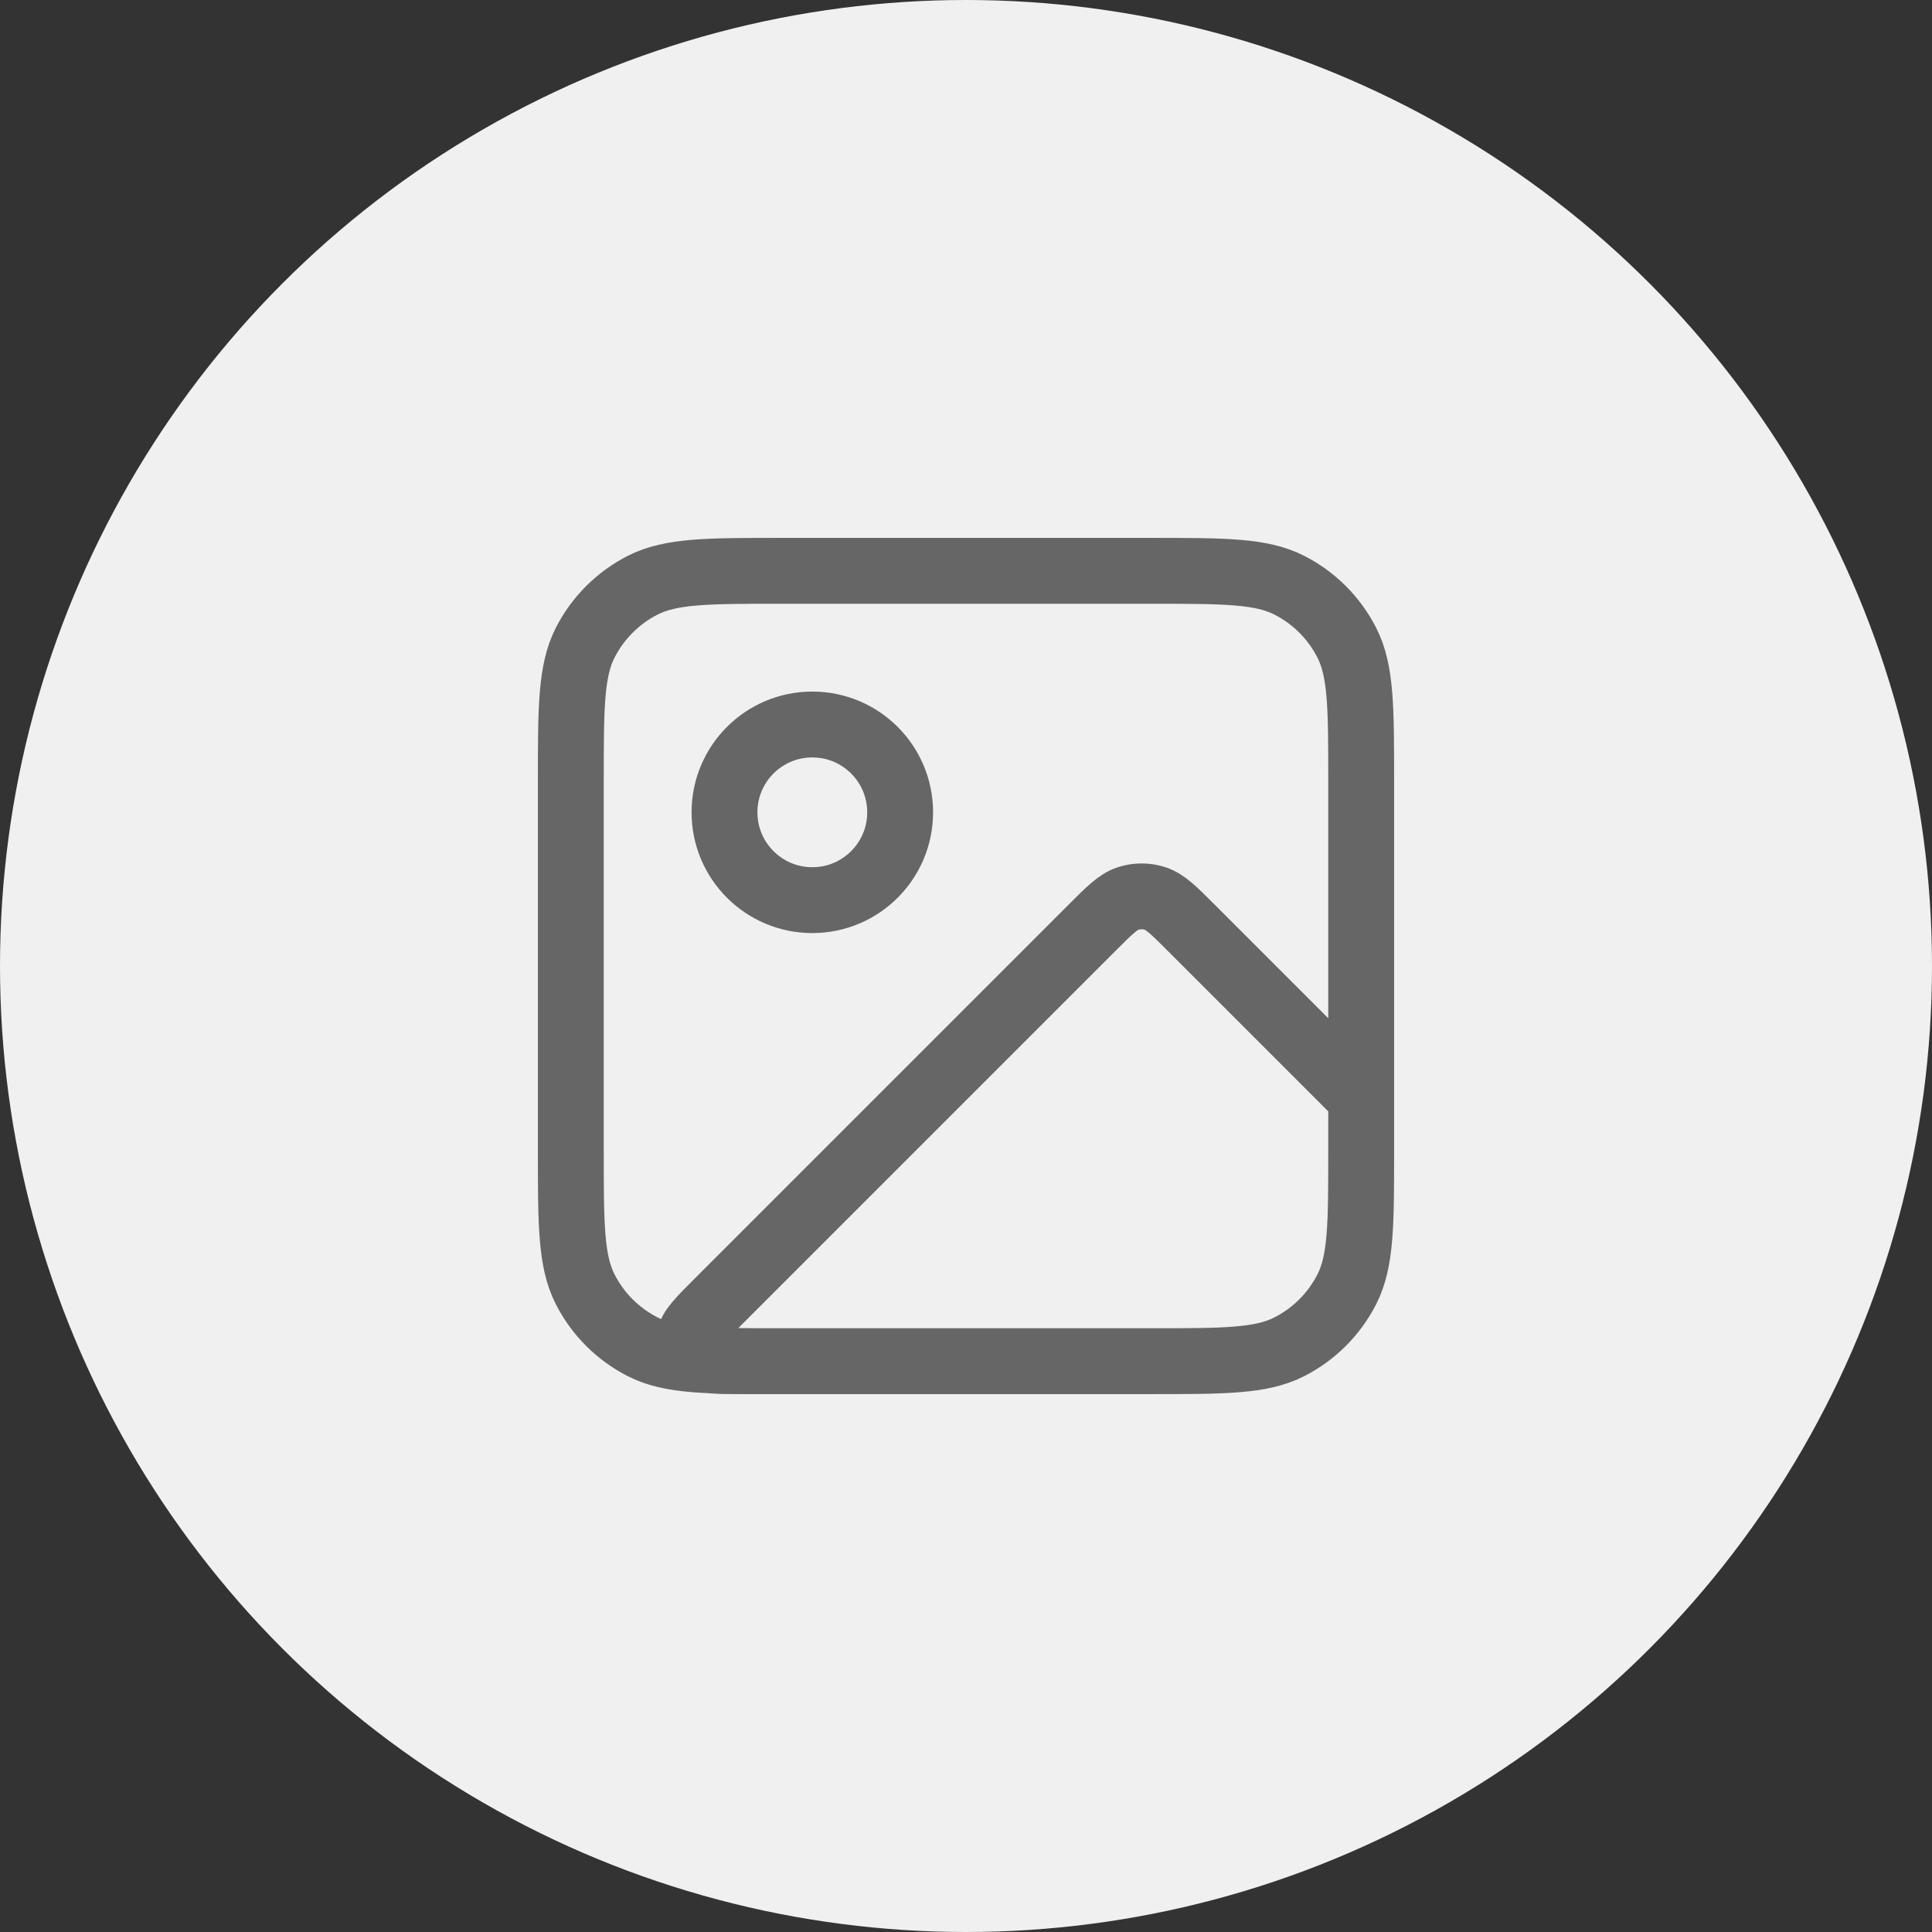 <svg width="44" height="44" viewBox="0 0 44 44" fill="none" xmlns="http://www.w3.org/2000/svg">
<rect x="0" y="0" width="44" height="44" fill="#333333" stroke="none"/>
<circle cx="22" cy="22" r="22" fill="#F0F0F0"/>
<path d="M26.2 31H16.931C16.326 31 16.023 31 15.882 30.88C15.761 30.776 15.696 30.62 15.709 30.461C15.723 30.277 15.937 30.063 16.366 29.634L24.869 21.131C25.265 20.735 25.463 20.537 25.691 20.463C25.892 20.398 26.108 20.398 26.309 20.463C26.537 20.537 26.735 20.735 27.131 21.131L31 25V26.2M26.2 31C27.88 31 28.72 31 29.362 30.673C29.927 30.385 30.385 29.927 30.673 29.362C31 28.72 31 27.88 31 26.2M26.2 31H17.8C16.12 31 15.28 31 14.638 30.673C14.073 30.385 13.615 29.927 13.327 29.362C13 28.72 13 27.88 13 26.2V17.8C13 16.12 13 15.28 13.327 14.638C13.615 14.073 14.073 13.615 14.638 13.327C15.28 13 16.12 13 17.8 13H26.2C27.88 13 28.72 13 29.362 13.327C29.927 13.615 30.385 14.073 30.673 14.638C31 15.28 31 16.12 31 17.8V26.2M20.5 18.5C20.5 19.605 19.605 20.5 18.5 20.5C17.395 20.5 16.5 19.605 16.5 18.5C16.5 17.395 17.395 16.5 18.5 16.5C19.605 16.5 20.5 17.395 20.5 18.5Z" stroke="#666666" stroke-width="1.5" stroke-linecap="round" stroke-linejoin="round"/>
</svg>
